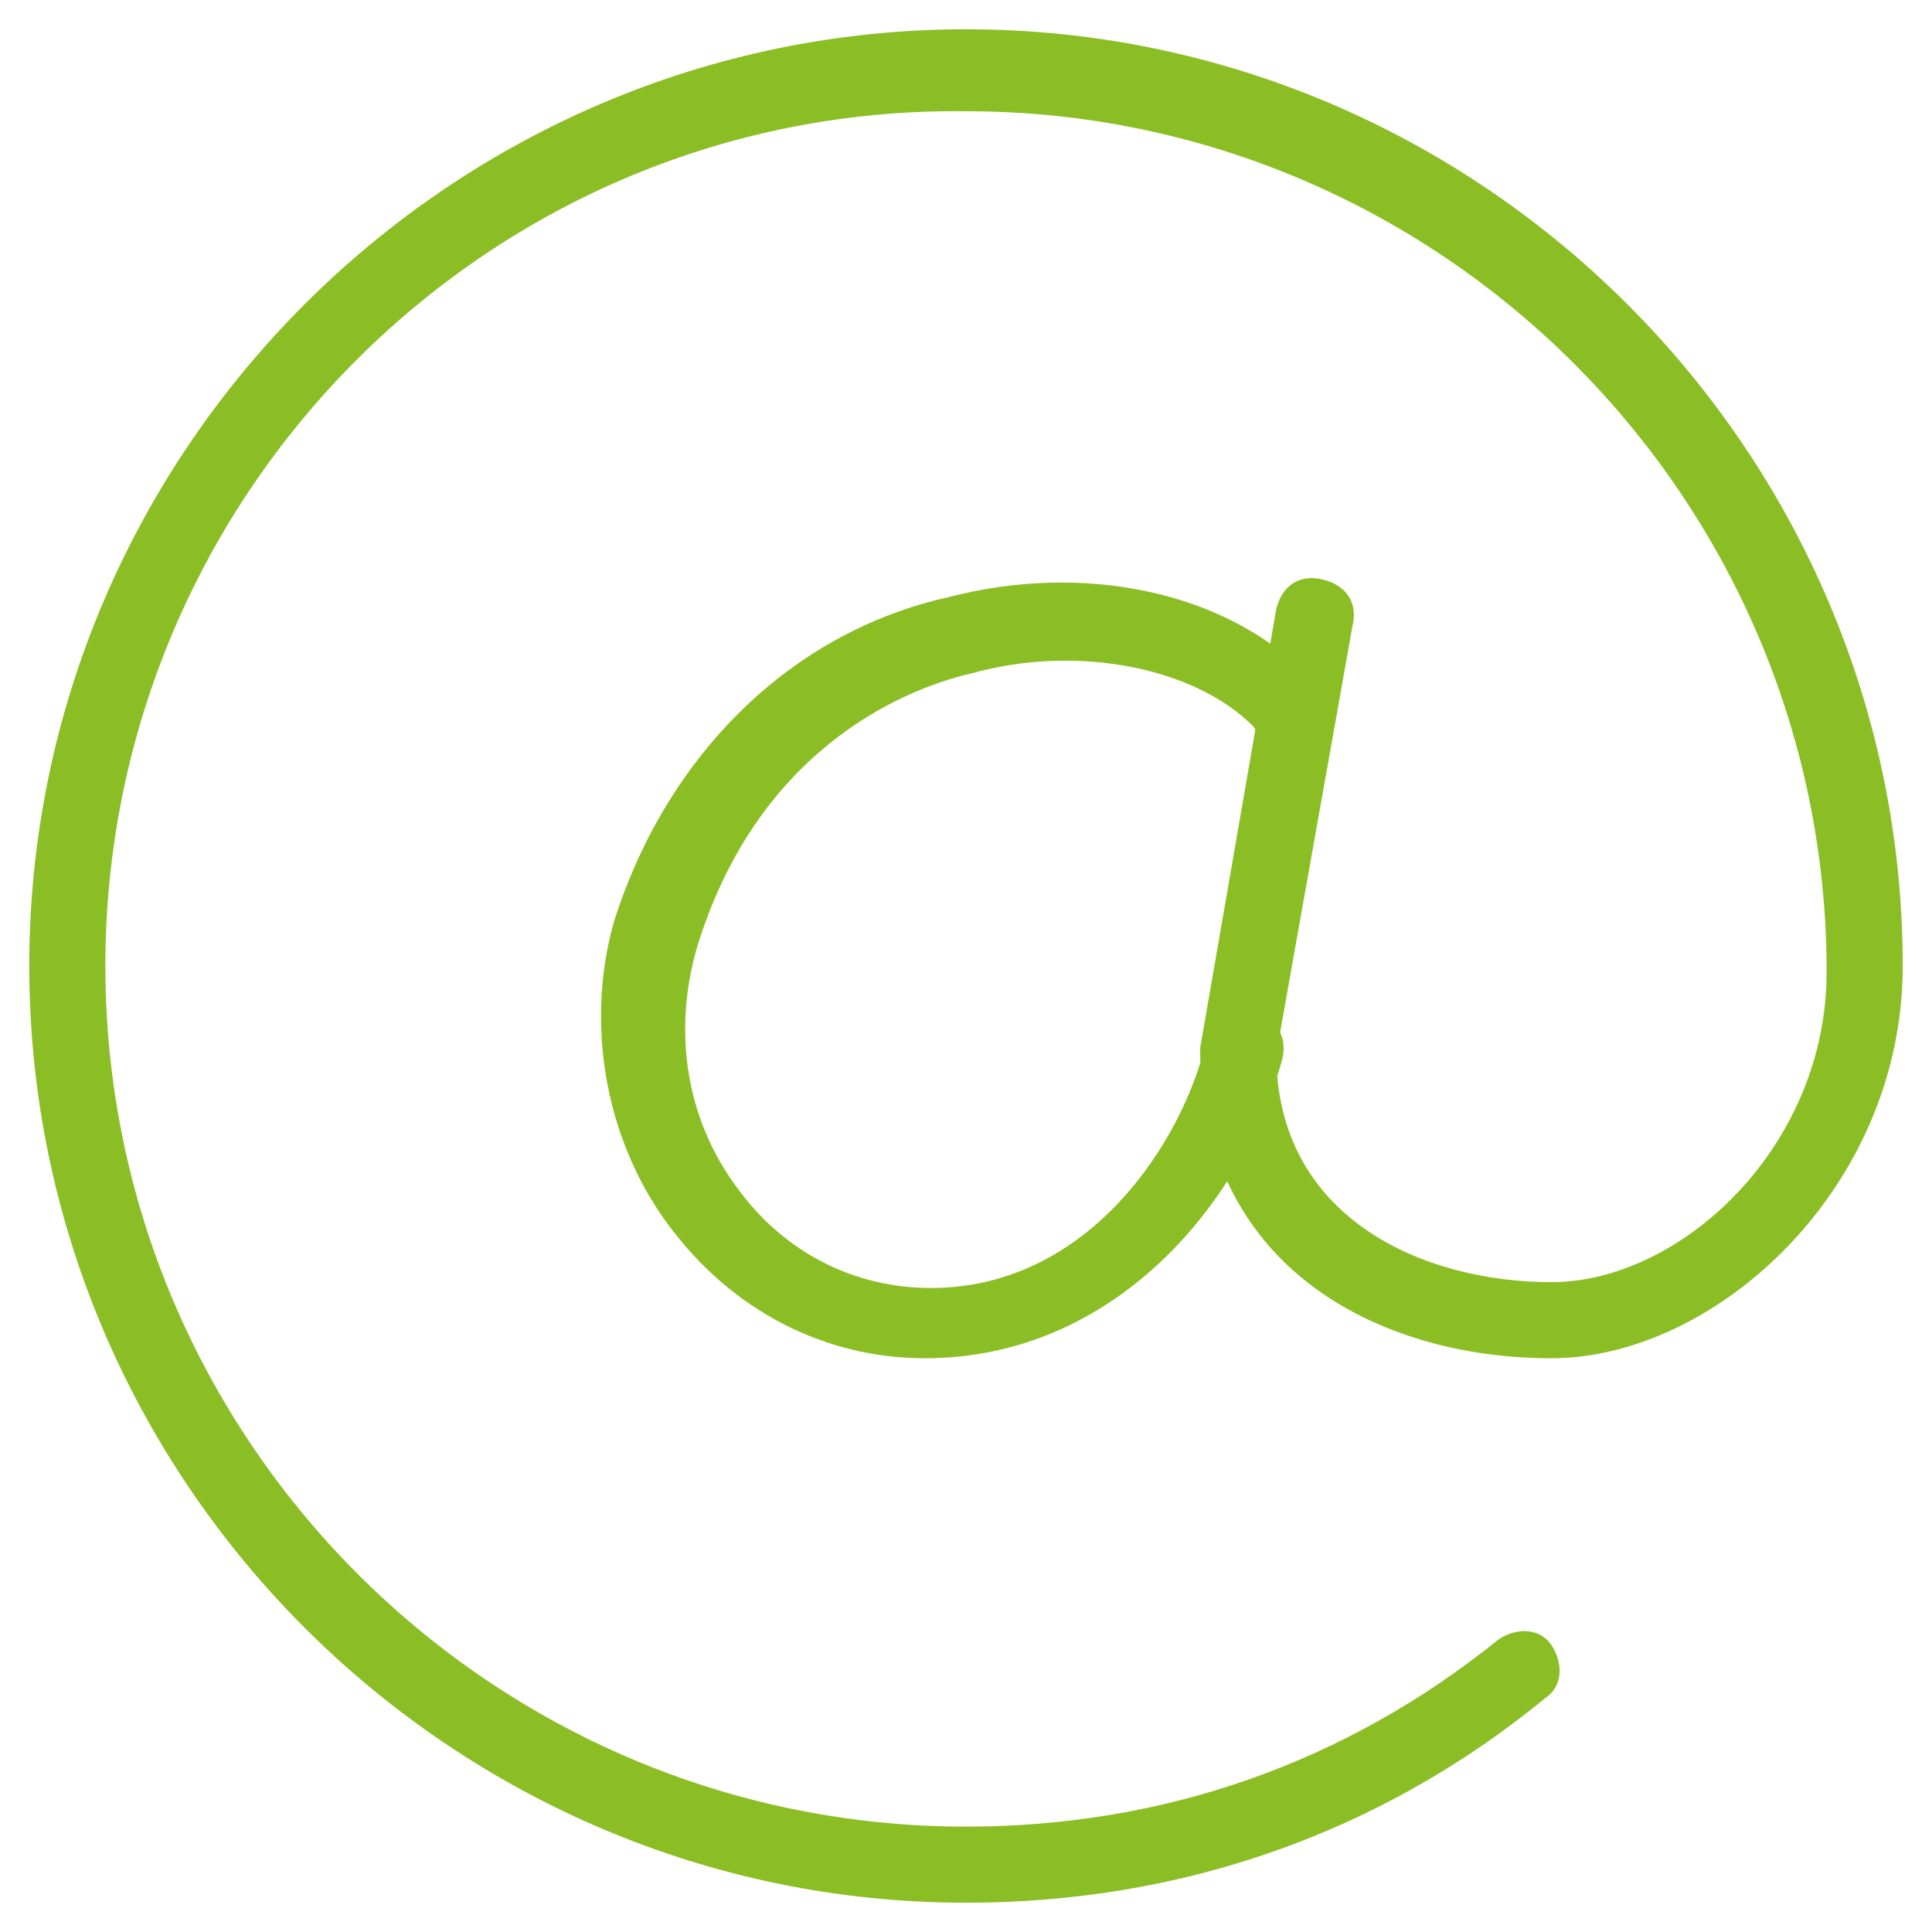 <svg version="1.1" id="Layer_2_1_" xmlns="http://www.w3.org/2000/svg" x="0" y="0" viewBox="0 0 33 33" xml:space="preserve"><style>.st0{fill:#8bbe25}</style><g id="XMLID_4227_"><g id="XMLID_4229_"><path id="XMLID_14733_" class="st0" d="M16.5 32.5c-8.8 0-16-7.2-16-16s7.2-16 16-16 16 7.2 16 16c0 3.8-3.2 6.7-6 6.7-3 0-6-1.6-6-5.3l1.3-7.5c.1-.4.4-.6.8-.5s.6.4.5.8L21.8 18c0 2.8 2.5 3.9 4.7 3.9s4.7-2.3 4.7-5.3c0-8.1-6.6-14.7-14.7-14.7C8.4 1.8 1.8 8.4 1.8 16.5s6.6 14.7 14.7 14.7c3.4 0 6.5-1.1 9.1-3.2.3-.2.7-.2.9.1.2.3.2.7-.1.9-2.8 2.3-6.2 3.5-9.9 3.5z"/></g></g><g id="XMLID_4230_"><g id="XMLID_4231_"><path id="XMLID_14732_" class="st0" d="M15.8 23.2c-1.7 0-3.3-.8-4.4-2.3s-1.4-3.5-.9-5.2c.9-2.8 3-4.9 5.7-5.5 2.3-.6 4.7-.1 6.1 1.3.3.3.3.7 0 .9-.3.3-.7.3-.9 0-1-1-3-1.4-4.8-.9-1.3.3-3.7 1.4-4.7 4.7-.4 1.4-.2 2.9.7 4.1.8 1.1 2 1.7 3.3 1.7 2.7 0 4.3-2.5 4.7-4.2.1-.4.4-.6.8-.5s.6.4.5.8c-.7 2.5-2.9 5.1-6.1 5.1z"/></g></g></svg>